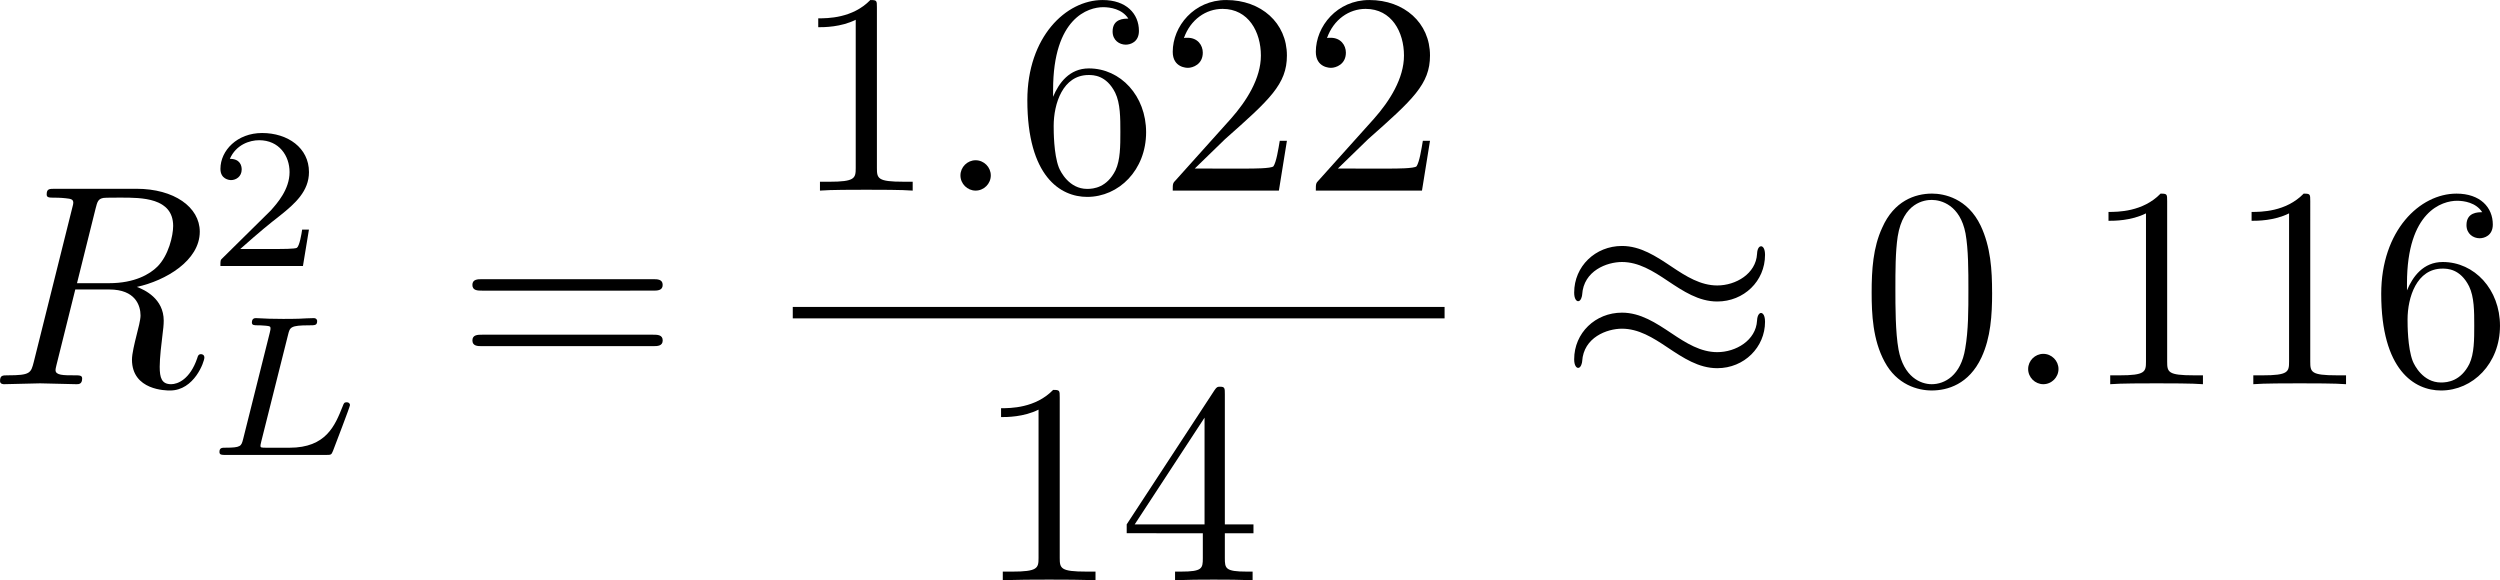 <?xml version="1.0" encoding="UTF-8" standalone="no"?>
<!-- This file was generated by dvisvgm 2.13.1 -->

<svg
   version="1.1"
   width="139.256"
   height="32.334"
   viewBox="4.552 37.495 104.442 24.251"
   id="svg182"
   xmlns:xlink="http://www.w3.org/1999/xlink"
   xmlns="http://www.w3.org/2000/svg"
   xmlns:svg="http://www.w3.org/2000/svg">
  <defs
     id="defs1">
    <path
       id="g6-18"
       d="m 8.369,28.083 c 0,-0.048 -0.024,-0.072 -0.048,-0.108 C 7.878,27.533 7.077,26.732 6.276,25.441 4.352,22.356 3.479,18.471 3.479,13.868 c 0,-3.216 0.43,-7.364 2.403,-10.927 0.944,-1.698 1.925,-2.678 2.451,-3.204 0.036,-0.036 0.036,-0.06 0.036,-0.096 0,-0.12 -0.084,-0.12 -0.251,-0.12 -0.167,0 -0.191,0 -0.371,0.179 -4.005,3.646 -5.26,9.122 -5.26,14.155 0,4.698 1.076,9.433 4.113,13.007 0.239,0.275 0.693,0.765 1.184,1.196 0.143,0.143 0.167,0.143 0.335,0.143 0.167,0 0.251,0 0.251,-0.12 z" />
    <path
       id="g6-19"
       d="M 6.3,13.868 C 6.3,9.17 5.224,4.435 2.188,0.861 1.949,0.586 1.494,0.096 1.004,-0.335 0.861,-0.478 0.837,-0.478 0.669,-0.478 c -0.143,0 -0.251,0 -0.251,0.12 0,0.048 0.048,0.096 0.072,0.12 0.418,0.43 1.219,1.231 2.02,2.523 1.925,3.084 2.798,6.97 2.798,11.573 0,3.216 -0.43,7.364 -2.403,10.927 -0.944,1.698 -1.937,2.69 -2.439,3.192 -0.024,0.036 -0.048,0.072 -0.048,0.108 0,0.12 0.108,0.12 0.251,0.12 0.167,0 0.191,0 0.371,-0.179 4.005,-3.646 5.26,-9.122 5.26,-14.155 z" />
    <path
       id="g0-0"
       d="m 7.878,-2.75 c 0.203,0 0.418,0 0.418,-0.239 0,-0.239 -0.215,-0.239 -0.418,-0.239 H 1.411 c -0.203,0 -0.418,0 -0.418,0.239 0,0.239 0.215,0.239 0.418,0.239 z" />
    <path
       id="g0-2"
       d="M 4.651,-3.324 2.26,-5.703 C 2.116,-5.846 2.092,-5.87 1.997,-5.87 c -0.12,0 -0.239,0.108 -0.239,0.239 0,0.084 0.024,0.108 0.155,0.239 l 2.391,2.403 -2.391,2.403 C 1.781,-0.454 1.757,-0.43 1.757,-0.347 c 0,0.132 0.12,0.239 0.239,0.239 0.096,0 0.12,-0.024 0.263,-0.167 l 2.379,-2.379 2.475,2.475 c 0.024,0.012 0.108,0.072 0.179,0.072 0.143,0 0.239,-0.108 0.239,-0.239 0,-0.024 0,-0.072 -0.036,-0.132 -0.012,-0.024 -1.913,-1.901 -2.511,-2.511 l 2.188,-2.188 c 0.06,-0.072 0.239,-0.227 0.299,-0.299 0.012,-0.024 0.06,-0.072 0.06,-0.155 0,-0.132 -0.096,-0.239 -0.239,-0.239 -0.096,0 -0.143,0.048 -0.275,0.179 z" />
    <path
       id="g0-25"
       d="m 8.632,-5.404 c 0,-0.251 -0.084,-0.359 -0.167,-0.359 -0.048,0 -0.155,0.048 -0.167,0.323 -0.048,0.825 -0.885,1.315 -1.662,1.315 -0.693,0 -1.291,-0.371 -1.913,-0.789 -0.646,-0.43 -1.291,-0.861 -2.068,-0.861 -1.112,0 -1.997,0.849 -1.997,1.949 0,0.263 0.096,0.359 0.167,0.359 0.12,0 0.167,-0.227 0.167,-0.275 0.06,-1.004 1.04,-1.363 1.662,-1.363 0.693,0 1.291,0.371 1.913,0.789 0.646,0.43 1.291,0.861 2.068,0.861 1.112,0 1.997,-0.849 1.997,-1.949 z m 0,2.798 c 0,-0.347 -0.143,-0.371 -0.167,-0.371 -0.048,0 -0.155,0.06 -0.167,0.323 -0.048,0.825 -0.885,1.315 -1.662,1.315 -0.693,0 -1.291,-0.371 -1.913,-0.789 -0.646,-0.43 -1.291,-0.861 -2.068,-0.861 -1.112,0 -1.997,0.849 -1.997,1.949 0,0.263 0.096,0.359 0.167,0.359 0.12,0 0.167,-0.227 0.167,-0.275 0.06,-1.004 1.04,-1.363 1.662,-1.363 0.693,0 1.291,0.371 1.913,0.789 0.646,0.43 1.291,0.861 2.068,0.861 1.136,0 1.997,-0.885 1.997,-1.937 z" />
    <path
       id="g0-33"
       d="m 9.971,-2.75 c -0.658,0.502 -0.98,0.992 -1.076,1.148 -0.538,0.825 -0.634,1.578 -0.634,1.59 0,0.143 0.143,0.143 0.239,0.143 0.203,0 0.215,-0.024 0.263,-0.239 0.275,-1.172 0.98,-2.176 2.331,-2.726 0.143,-0.048 0.179,-0.072 0.179,-0.155 0,-0.084 -0.072,-0.12 -0.096,-0.132 C 10.652,-3.324 9.205,-3.921 8.751,-5.93 8.715,-6.073 8.703,-6.109 8.5,-6.109 c -0.096,0 -0.239,0 -0.239,0.143 0,0.024 0.108,0.777 0.61,1.578 0.239,0.359 0.586,0.777 1.1,1.16 H 1.088 c -0.215,0 -0.43,0 -0.43,0.239 0,0.239 0.215,0.239 0.43,0.239 z" />
    <path
       id="g3-65"
       d="M 1.724,-1.004 C 1.431,-0.552 1.163,-0.335 0.669,-0.301 0.586,-0.293 0.477,-0.293 0.477,-0.126 0.477,-0.033 0.552,0 0.594,0 0.812,0 1.088,-0.033 1.314,-0.033 1.582,-0.033 1.925,0 2.176,0 c 0.042,0 0.167,0 0.167,-0.184 0,-0.109 -0.109,-0.117 -0.142,-0.117 -0.067,-0.008 -0.368,-0.025 -0.368,-0.251 0,-0.1 0.084,-0.243 0.126,-0.318 l 0.669,-1.038 h 2.393 l 0.201,1.389 c -0.033,0.084 -0.084,0.218 -0.577,0.218 -0.1,0 -0.218,0 -0.218,0.184 C 4.427,-0.084 4.452,0 4.561,0 c 0.243,0 0.837,-0.033 1.08,-0.033 0.151,0 0.343,0.008 0.494,0.008 C 6.285,-0.017 6.461,0 6.611,0 6.72,0 6.779,-0.067 6.779,-0.176 c 0,-0.126 -0.1,-0.126 -0.234,-0.126 -0.485,0 -0.502,-0.067 -0.527,-0.268 L 5.281,-5.733 C 5.255,-5.908 5.239,-5.967 5.08,-5.967 c -0.159,0 -0.209,0.075 -0.285,0.192 z m 1.105,-1.205 1.757,-2.737 0.393,2.737 z" />
    <path
       id="g3-76"
       d="m 3.448,-5.03 c 0.075,-0.301 0.1,-0.385 0.87,-0.385 0.259,0 0.343,0 0.343,-0.184 0,-0.008 -0.008,-0.117 -0.142,-0.117 -0.192,0 -0.418,0.017 -0.619,0.025 -0.209,0.008 -0.46,0.008 -0.669,0.008 -0.176,0 -0.402,-0.008 -0.577,-0.008 -0.176,0 -0.377,-0.025 -0.544,-0.025 -0.05,0 -0.176,0 -0.176,0.184 0,0.117 0.1,0.117 0.268,0.117 0.008,0 0.167,0 0.318,0.017 0.176,0.017 0.192,0.033 0.192,0.117 0,0.017 0,0.059 -0.033,0.184 l -1.113,4.444 c -0.075,0.285 -0.092,0.351 -0.736,0.351 -0.142,0 -0.251,0 -0.251,0.176 C 0.577,0 0.678,0 0.828,0 h 4.209 c 0.209,0 0.218,-0.008 0.285,-0.167 0.084,-0.226 0.711,-1.849 0.711,-1.916 0,-0.025 -0.017,-0.117 -0.142,-0.117 -0.1,0 -0.117,0.042 -0.167,0.176 C 5.406,-1.23 5.038,-0.301 3.506,-0.301 H 2.561 c -0.259,0 -0.268,-0.008 -0.268,-0.084 0,-0.008 0,-0.05 0.033,-0.176 z" />
    <path
       id="g3-85"
       d="m 5.917,-4.804 c 0.084,-0.326 0.218,-0.594 0.887,-0.611 0.042,0 0.167,-0.008 0.167,-0.184 0,-0.05 -0.042,-0.117 -0.126,-0.117 -0.268,0 -0.586,0.033 -0.862,0.033 -0.276,0 -0.628,-0.033 -0.879,-0.033 -0.042,0 -0.167,0 -0.167,0.184 0,0.109 0.109,0.117 0.184,0.117 0.393,0.008 0.536,0.134 0.536,0.343 0,0.042 -0.008,0.084 -0.017,0.117 -0.126,0.544 -0.736,3.063 -0.845,3.322 -0.469,1.071 -1.448,1.498 -2.134,1.498 -0.561,0 -1.155,-0.285 -1.155,-1.113 0,-0.201 0.025,-0.402 0.075,-0.594 l 0.812,-3.222 c 0.075,-0.285 0.092,-0.351 0.736,-0.351 0.142,0 0.251,0 0.251,-0.184 0,-0.033 -0.025,-0.117 -0.134,-0.117 -0.243,0 -0.854,0.033 -1.096,0.033 -0.142,0 -0.435,0 -0.577,-0.008 -0.167,-0.008 -0.368,-0.025 -0.527,-0.025 -0.05,0 -0.176,0 -0.176,0.184 0,0.117 0.1,0.117 0.268,0.117 0.008,0 0.167,0 0.318,0.017 0.176,0.017 0.192,0.033 0.192,0.117 0,0.05 -0.084,0.377 -0.134,0.561 L 1.331,-3.983 0.854,-2.067 c -0.084,0.343 -0.084,0.41 -0.084,0.577 0,1.038 0.854,1.657 1.858,1.657 1.155,0 2.276,-0.937 2.552,-2.034 z" />
    <path
       id="g3-111"
       d="m 4.444,-2.226 c 0,-0.929 -0.695,-1.465 -1.515,-1.465 -1.239,0 -2.41,1.163 -2.41,2.31 0,0.837 0.611,1.465 1.523,1.465 1.197,0 2.402,-1.105 2.402,-2.31 z m -2.393,2.075 c -0.418,0 -0.837,-0.268 -0.837,-0.929 0,-0.343 0.159,-1.163 0.485,-1.64 0.36,-0.519 0.845,-0.736 1.222,-0.736 0.452,0 0.837,0.31 0.837,0.929 0,0.201 -0.1,1.029 -0.469,1.615 -0.318,0.494 -0.82,0.762 -1.239,0.762 z" />
    <path
       id="g5-50"
       d="M 4.226,-1.523 H 3.942 C 3.917,-1.339 3.833,-0.845 3.724,-0.762 3.657,-0.711 3.013,-0.711 2.896,-0.711 H 1.356 c 0.879,-0.778 1.172,-1.013 1.674,-1.406 0.619,-0.494 1.197,-1.013 1.197,-1.808 0,-1.013 -0.887,-1.632 -1.958,-1.632 -1.038,0 -1.741,0.728 -1.741,1.498 0,0.427 0.36,0.469 0.444,0.469 0.201,0 0.444,-0.142 0.444,-0.444 0,-0.151 -0.059,-0.444 -0.494,-0.444 0.259,-0.594 0.828,-0.778 1.222,-0.778 0.837,0 1.272,0.653 1.272,1.331 0,0.728 -0.519,1.306 -0.787,1.607 L 0.611,-0.326 C 0.527,-0.251 0.527,-0.234 0.527,0 h 3.448 z" />
    <path
       id="g2-31"
       d="M 6.97,-4.818 C 7.101,-4.949 7.101,-4.973 7.101,-5.009 c 0,-0.072 -0.048,-0.143 -0.143,-0.143 -0.072,0 -0.12,0.06 -0.191,0.143 L 4.029,-1.961 C 3.551,-3.479 3.455,-3.778 3.18,-4.411 3.049,-4.686 2.786,-5.284 1.733,-5.284 c -0.693,0 -1.004,0.622 -1.004,0.789 0,0.012 0,0.12 0.143,0.12 0.108,0 0.132,-0.072 0.155,-0.132 0.179,-0.466 0.562,-0.514 0.634,-0.514 0.359,0 0.717,0.909 0.921,1.435 0.383,0.944 0.765,2.331 0.765,2.367 0,0.012 0,0.036 -0.096,0.132 L 0.502,1.985 C 0.371,2.116 0.371,2.14 0.371,2.176 c 0,0.072 0.072,0.143 0.143,0.143 0.084,0 0.143,-0.084 0.191,-0.132 l 2.738,-3.072 c 0.383,1.243 0.526,1.71 0.813,2.379 0.155,0.359 0.418,0.956 1.482,0.956 0.693,0 1.016,-0.622 1.016,-0.777 0,-0.06 -0.024,-0.132 -0.143,-0.132 -0.12,0 -0.132,0.048 -0.167,0.167 -0.108,0.287 -0.406,0.478 -0.634,0.478 -0.61,0 -1.423,-2.893 -1.686,-3.814 z" />
    <path
       id="g2-58"
       d="m 2.295,-0.634 c 0,-0.347 -0.287,-0.634 -0.634,-0.634 -0.347,0 -0.634,0.287 -0.634,0.634 0,0.347 0.287,0.634 0.634,0.634 0.347,0 0.634,-0.287 0.634,-0.634 z" />
    <path
       id="g2-59"
       d="m 2.427,-0.012 c 0,-0.789 -0.299,-1.255 -0.765,-1.255 -0.395,0 -0.634,0.299 -0.634,0.634 C 1.028,-0.311 1.267,0 1.662,0 1.805,0 1.961,-0.048 2.08,-0.155 2.116,-0.179 2.128,-0.191 2.14,-0.191 c 0.012,0 0.024,0.012 0.024,0.179 0,0.885 -0.418,1.602 -0.813,1.997 -0.132,0.132 -0.132,0.155 -0.132,0.191 0,0.084 0.06,0.132 0.12,0.132 0.132,0 1.088,-0.921 1.088,-2.319 z" />
    <path
       id="g2-62"
       d="m 8.07,-2.726 c 0.132,-0.06 0.227,-0.12 0.227,-0.263 0,-0.143 -0.096,-0.203 -0.227,-0.263 L 1.447,-6.372 C 1.291,-6.456 1.267,-6.456 1.231,-6.456 c -0.132,0 -0.239,0.108 -0.239,0.239 0,0.108 0.06,0.179 0.227,0.263 L 7.496,-2.989 1.219,-0.024 C 1.052,0.06 0.992,0.132 0.992,0.239 c 0,0.132 0.108,0.239 0.239,0.239 0.036,0 0.06,0 0.215,-0.084 z" />
    <path
       id="g2-82"
       d="M 4.483,-7.34 C 4.555,-7.627 4.591,-7.747 4.818,-7.783 4.926,-7.795 5.308,-7.795 5.547,-7.795 c 0.849,0 2.176,0 2.176,1.184 0,0.406 -0.191,1.231 -0.658,1.698 -0.311,0.311 -0.944,0.693 -2.02,0.693 H 3.706 Z m 1.722,3.276 c 1.207,-0.263 2.63,-1.1 2.63,-2.307 0,-1.028 -1.076,-1.793 -2.642,-1.793 H 2.786 c -0.239,0 -0.347,0 -0.347,0.239 0,0.132 0.108,0.132 0.335,0.132 0.024,0 0.251,0 0.454,0.024 0.215,0.024 0.323,0.036 0.323,0.191 0,0.048 -0.012,0.084 -0.048,0.227 L 1.901,-0.933 C 1.781,-0.466 1.757,-0.371 0.813,-0.371 c -0.215,0 -0.323,0 -0.323,0.239 C 0.49,0 0.634,0 0.658,0 0.992,0 1.829,-0.036 2.164,-0.036 2.499,-0.036 3.347,0 3.682,0 c 0.096,0 0.239,0 0.239,-0.239 0,-0.132 -0.108,-0.132 -0.335,-0.132 -0.442,0 -0.777,0 -0.777,-0.215 0,-0.072 0.024,-0.132 0.036,-0.203 l 0.789,-3.168 h 1.423 c 1.088,0 1.303,0.669 1.303,1.088 0,0.179 -0.096,0.55 -0.167,0.825 -0.084,0.335 -0.191,0.777 -0.191,1.016 0,1.291 1.435,1.291 1.59,1.291 1.016,0 1.435,-1.207 1.435,-1.375 0,-0.143 -0.132,-0.143 -0.143,-0.143 -0.108,0 -0.132,0.084 -0.155,0.167 C 8.428,-0.203 7.914,0 7.639,0 7.245,0 7.161,-0.263 7.161,-0.729 c 0,-0.371 0.072,-0.98 0.12,-1.363 0.024,-0.167 0.048,-0.395 0.048,-0.562 0,-0.921 -0.801,-1.291 -1.124,-1.411 z" />
    <path
       id="g2-110"
       d="m 1.052,-0.705 c -0.036,0.179 -0.108,0.454 -0.108,0.514 0,0.215 0.167,0.323 0.347,0.323 0.143,0 0.359,-0.096 0.442,-0.335 0.012,-0.024 0.155,-0.586 0.227,-0.885 L 2.224,-2.164 C 2.295,-2.427 2.367,-2.69 2.427,-2.965 2.475,-3.168 2.57,-3.515 2.582,-3.563 c 0.179,-0.371 0.813,-1.459 1.949,-1.459 0.538,0 0.646,0.442 0.646,0.837 0,0.741 -0.586,2.271 -0.777,2.786 -0.108,0.275 -0.12,0.418 -0.12,0.55 0,0.562 0.418,0.98 0.98,0.98 1.124,0 1.566,-1.745 1.566,-1.841 0,-0.12 -0.108,-0.12 -0.143,-0.12 -0.12,0 -0.12,0.036 -0.179,0.215 -0.239,0.813 -0.634,1.482 -1.219,1.482 -0.203,0 -0.287,-0.12 -0.287,-0.395 0,-0.299 0.108,-0.586 0.215,-0.849 0.227,-0.634 0.729,-1.949 0.729,-2.63 0,-0.801 -0.514,-1.279 -1.375,-1.279 -1.076,0 -1.662,0.765 -1.865,1.04 -0.06,-0.669 -0.55,-1.04 -1.1,-1.04 -0.55,0 -0.777,0.466 -0.897,0.681 -0.191,0.406 -0.359,1.112 -0.359,1.16 0,0.12 0.12,0.12 0.143,0.12 0.12,0 0.132,-0.012 0.203,-0.275 0.203,-0.849 0.442,-1.423 0.873,-1.423 0.239,0 0.371,0.155 0.371,0.55 0,0.251 -0.036,0.383 -0.191,1.004 z" />
    <path
       id="g2-112"
       d="m 0.538,1.459 c -0.096,0.406 -0.12,0.49 -0.646,0.49 -0.143,0 -0.275,0 -0.275,0.227 0,0.096 0.06,0.143 0.155,0.143 0.323,0 0.669,-0.036 1.004,-0.036 0.395,0 0.801,0.036 1.184,0.036 0.06,0 0.215,0 0.215,-0.239 0,-0.132 -0.12,-0.132 -0.287,-0.132 -0.598,0 -0.598,-0.084 -0.598,-0.191 0,-0.143 0.502,-2.092 0.586,-2.391 0.155,0.347 0.49,0.765 1.1,0.765 1.387,0 2.881,-1.745 2.881,-3.503 0,-1.124 -0.681,-1.913 -1.59,-1.913 -0.598,0 -1.172,0.43 -1.566,0.897 -0.12,-0.646 -0.634,-0.897 -1.076,-0.897 -0.55,0 -0.777,0.466 -0.885,0.681 -0.215,0.406 -0.371,1.124 -0.371,1.16 0,0.12 0.12,0.12 0.143,0.12 0.12,0 0.132,-0.012 0.203,-0.275 0.203,-0.849 0.442,-1.423 0.873,-1.423 0.203,0 0.371,0.096 0.371,0.55 0,0.275 -0.036,0.406 -0.084,0.61 z m 2.104,-5.189 c 0.084,-0.323 0.406,-0.658 0.622,-0.837 0.418,-0.371 0.765,-0.454 0.968,-0.454 0.478,0 0.765,0.418 0.765,1.124 0,0.705 -0.395,2.08 -0.61,2.534 -0.406,0.837 -0.98,1.231 -1.423,1.231 -0.789,0 -0.944,-0.992 -0.944,-1.064 0,-0.024 0,-0.048 0.036,-0.191 z" />
    <path
       id="g4-37"
       d="m 8.189,-8.512 c 0.072,-0.108 0.096,-0.143 0.096,-0.215 0,-0.132 -0.108,-0.239 -0.239,-0.239 -0.12,0 -0.179,0.084 -0.251,0.167 -0.598,0.813 -1.399,1.136 -2.271,1.136 -0.837,0 -1.578,-0.299 -2.236,-0.921 -0.227,-0.203 -0.478,-0.383 -0.861,-0.383 -0.909,0 -1.757,1.004 -1.757,2.403 0,1.447 0.861,2.415 1.757,2.415 0.873,0 1.554,-1.064 1.554,-2.403 0,-0.167 0,-0.729 -0.251,-1.351 0.777,0.442 1.375,0.502 1.805,0.502 0.909,0 1.518,-0.371 1.59,-0.418 l 0.012,0.012 -5.368,7.998 C 1.662,0.347 1.662,0.406 1.662,0.43 c 0,0.132 0.12,0.239 0.239,0.239 0.12,0 0.143,-0.048 0.239,-0.179 z m -5.75,4.101 c -0.239,0 -1.028,-0.155 -1.028,-2.14 0,-1.997 0.777,-2.152 1.028,-2.152 0.634,0 1.243,0.885 1.243,2.14 0,1.291 -0.622,2.152 -1.243,2.152 z m 5.296,4.818 c -0.239,0 -1.028,-0.155 -1.028,-2.14 0,-1.997 0.777,-2.152 1.028,-2.152 0.634,0 1.243,0.885 1.243,2.14 0,1.291 -0.622,2.152 -1.243,2.152 z M 9.277,-1.733 c 0,-1.375 -0.705,-2.415 -1.554,-2.415 -0.909,0 -1.757,1.004 -1.757,2.403 0,1.447 0.861,2.415 1.757,2.415 0.873,0 1.554,-1.064 1.554,-2.403 z" />
    <path
       id="g4-40"
       d="m 3.957,2.869 c 0,-0.036 0,-0.06 -0.203,-0.263 -1.494,-1.506 -1.877,-3.766 -1.877,-5.595 0,-2.08 0.454,-4.16 1.925,-5.655 0.155,-0.143 0.155,-0.167 0.155,-0.203 0,-0.084 -0.048,-0.12 -0.12,-0.12 -0.12,0 -1.196,0.813 -1.901,2.331 -0.61,1.315 -0.753,2.642 -0.753,3.646 0,0.933 0.132,2.379 0.789,3.73 0.717,1.47 1.745,2.248 1.865,2.248 0.072,0 0.12,-0.036 0.12,-0.12 z" />
    <path
       id="g4-41"
       d="m 3.455,-2.989 c 0,-0.933 -0.132,-2.379 -0.789,-3.73 -0.717,-1.47 -1.745,-2.248 -1.865,-2.248 -0.072,0 -0.12,0.048 -0.12,0.12 0,0.036 0,0.06 0.227,0.275 1.172,1.184 1.853,3.084 1.853,5.583 0,2.044 -0.442,4.148 -1.925,5.655 -0.155,0.143 -0.155,0.167 -0.155,0.203 0,0.072 0.048,0.12 0.12,0.12 0.12,0 1.196,-0.813 1.901,-2.331 0.61,-1.315 0.753,-2.642 0.753,-3.646 z" />
    <path
       id="g4-43"
       d="m 4.89,-2.75 h 3.335 c 0.167,0 0.395,0 0.395,-0.239 0,-0.239 -0.227,-0.239 -0.395,-0.239 H 4.89 v -3.347 c 0,-0.167 0,-0.395 -0.239,-0.395 -0.239,0 -0.239,0.227 -0.239,0.395 v 3.347 H 1.064 c -0.167,0 -0.395,0 -0.395,0.239 0,0.239 0.227,0.239 0.395,0.239 h 3.347 v 3.347 c 0,0.167 0,0.395 0.239,0.395 0.239,0 0.239,-0.227 0.239,-0.395 z" />
    <path
       id="g4-48"
       d="m 5.499,-3.826 c 0,-0.956 -0.06,-1.913 -0.478,-2.798 -0.55,-1.148 -1.53,-1.339 -2.032,-1.339 -0.717,0 -1.59,0.311 -2.08,1.423 -0.383,0.825 -0.442,1.757 -0.442,2.714 0,0.897 0.048,1.973 0.538,2.881 0.514,0.968 1.387,1.207 1.973,1.207 0.646,0 1.554,-0.251 2.08,-1.387 0.383,-0.825 0.442,-1.757 0.442,-2.702 z M 2.977,0 C 2.511,0 1.805,-0.299 1.59,-1.447 1.459,-2.164 1.459,-3.264 1.459,-3.969 c 0,-0.765 0,-1.554 0.096,-2.2 0.227,-1.423 1.124,-1.53 1.423,-1.53 0.395,0 1.184,0.215 1.411,1.399 0.12,0.669 0.12,1.578 0.12,2.331 0,0.897 0,1.71 -0.132,2.475 C 4.196,-0.359 3.515,0 2.977,0 Z" />
    <path
       id="g4-49"
       d="m 3.515,-7.651 c 0,-0.287 0,-0.311 -0.275,-0.311 -0.741,0.765 -1.793,0.765 -2.176,0.765 v 0.371 c 0.239,0 0.944,0 1.566,-0.311 v 6.193 c 0,0.43 -0.036,0.574 -1.112,0.574 H 1.136 V 0 c 0.418,-0.036 1.459,-0.036 1.937,-0.036 0.478,0 1.518,0 1.937,0.036 V -0.371 H 4.627 c -1.076,0 -1.112,-0.132 -1.112,-0.574 z" />
    <path
       id="g4-50"
       d="M 1.518,-0.921 2.786,-2.152 C 4.651,-3.802 5.368,-4.447 5.368,-5.643 c 0,-1.363 -1.076,-2.319 -2.534,-2.319 -1.351,0 -2.236,1.1 -2.236,2.164 0,0.669 0.598,0.669 0.634,0.669 0.203,0 0.622,-0.143 0.622,-0.634 0,-0.311 -0.215,-0.622 -0.634,-0.622 -0.096,0 -0.12,0 -0.155,0.012 0.275,-0.777 0.921,-1.219 1.614,-1.219 1.088,0 1.602,0.968 1.602,1.949 0,0.956 -0.598,1.901 -1.255,2.642 L 0.729,-0.442 C 0.598,-0.311 0.598,-0.287 0.598,0 H 5.033 L 5.368,-2.08 H 5.069 c -0.06,0.359 -0.143,0.885 -0.263,1.064 -0.084,0.096 -0.873,0.096 -1.136,0.096 z" />
    <path
       id="g4-51"
       d="m 3.467,-4.208 c 0.98,-0.323 1.674,-1.16 1.674,-2.104 0,-0.98 -1.052,-1.65 -2.2,-1.65 -1.207,0 -2.116,0.717 -2.116,1.626 0,0.395 0.263,0.622 0.61,0.622 0.371,0 0.61,-0.263 0.61,-0.61 0,-0.598 -0.562,-0.598 -0.741,-0.598 0.371,-0.586 1.16,-0.741 1.59,-0.741 0.49,0 1.148,0.263 1.148,1.339 0,0.143 -0.024,0.837 -0.335,1.363 -0.359,0.574 -0.765,0.61 -1.064,0.622 -0.096,0.012 -0.383,0.036 -0.466,0.036 -0.096,0.012 -0.179,0.024 -0.179,0.143 0,0.132 0.084,0.132 0.287,0.132 h 0.526 c 0.98,0 1.423,0.813 1.423,1.985 0,1.626 -0.825,1.973 -1.351,1.973 -0.514,0 -1.411,-0.203 -1.829,-0.909 0.418,0.06 0.789,-0.203 0.789,-0.658 0,-0.43 -0.323,-0.669 -0.669,-0.669 -0.287,0 -0.669,0.167 -0.669,0.693 0,1.088 1.112,1.877 2.415,1.877 1.459,0 2.546,-1.088 2.546,-2.307 0,-0.98 -0.753,-1.913 -1.997,-2.164 z" />
    <path
       id="g4-52"
       d="m 3.515,-1.973 v 1.04 c 0,0.43 -0.024,0.562 -0.909,0.562 H 2.355 V 0 c 0.49,-0.036 1.112,-0.036 1.614,-0.036 0.502,0 1.136,0 1.626,0.036 V -0.371 H 5.344 c -0.885,0 -0.909,-0.132 -0.909,-0.562 v -1.04 h 1.196 v -0.371 H 4.435 v -5.44 c 0,-0.239 0,-0.311 -0.191,-0.311 -0.108,0 -0.143,0 -0.239,0.143 l -3.67,5.607 v 0.371 z M 3.587,-2.343 H 0.669 L 3.587,-6.802 Z" />
    <path
       id="g4-53"
       d="m 5.368,-2.403 c 0,-1.423 -0.98,-2.618 -2.271,-2.618 -0.574,0 -1.088,0.191 -1.518,0.61 v -2.331 c 0.239,0.072 0.634,0.155 1.016,0.155 1.47,0 2.307,-1.088 2.307,-1.243 0,-0.072 -0.036,-0.132 -0.12,-0.132 -0.012,0 -0.036,0 -0.096,0.036 -0.239,0.108 -0.825,0.347 -1.626,0.347 -0.478,0 -1.028,-0.084 -1.59,-0.335 -0.096,-0.036 -0.12,-0.036 -0.143,-0.036 -0.12,0 -0.12,0.096 -0.12,0.287 v 3.539 c 0,0.215 0,0.311 0.167,0.311 0.084,0 0.108,-0.036 0.155,-0.108 0.132,-0.191 0.574,-0.837 1.542,-0.837 0.622,0 0.921,0.55 1.016,0.765 0.191,0.442 0.215,0.909 0.215,1.506 0,0.418 0,1.136 -0.287,1.638 -0.287,0.466 -0.729,0.777 -1.279,0.777 -0.873,0 -1.554,-0.634 -1.757,-1.339 0.036,0.012 0.072,0.024 0.203,0.024 0.395,0 0.598,-0.299 0.598,-0.586 0,-0.287 -0.203,-0.586 -0.598,-0.586 -0.167,0 -0.586,0.084 -0.586,0.634 0,1.028 0.825,2.188 2.164,2.188 1.387,0 2.606,-1.148 2.606,-2.666 z" />
    <path
       id="g4-54"
       d="m 1.578,-3.921 v -0.287 c 0,-3.025 1.482,-3.455 2.092,-3.455 0.287,0 0.789,0.072 1.052,0.478 -0.179,0 -0.658,0 -0.658,0.538 0,0.371 0.287,0.55 0.55,0.55 0.191,0 0.55,-0.108 0.55,-0.574 0,-0.717 -0.526,-1.291 -1.518,-1.291 -1.53,0 -3.144,1.542 -3.144,4.184 0,3.192 1.387,4.041 2.499,4.041 1.327,0 2.463,-1.124 2.463,-2.702 0,-1.518 -1.064,-2.666 -2.391,-2.666 -0.813,0 -1.255,0.61 -1.494,1.184 z m 1.423,3.85 c -0.753,0 -1.112,-0.717 -1.184,-0.897 -0.215,-0.562 -0.215,-1.518 -0.215,-1.733 0,-0.933 0.383,-2.128 1.459,-2.128 0.191,0 0.741,0 1.112,0.741 0.215,0.442 0.215,1.052 0.215,1.638 0,0.574 0,1.172 -0.203,1.602 -0.359,0.717 -0.909,0.777 -1.184,0.777 z" />
    <path
       id="g4-55"
       d="M 5.691,-7.281 C 5.798,-7.424 5.798,-7.448 5.798,-7.699 H 2.893 c -1.459,0 -1.482,-0.155 -1.53,-0.383 H 1.064 l -0.395,2.463 h 0.299 C 1.004,-5.81 1.112,-6.563 1.267,-6.707 1.351,-6.779 2.283,-6.779 2.439,-6.779 h 2.475 C 4.782,-6.587 3.838,-5.284 3.575,-4.89 2.499,-3.276 2.104,-1.614 2.104,-0.395 c 0,0.12 0,0.658 0.55,0.658 0.55,0 0.55,-0.538 0.55,-0.658 v -0.61 c 0,-0.658 0.036,-1.315 0.132,-1.961 0.048,-0.275 0.215,-1.303 0.741,-2.044 z" />
    <path
       id="g4-56"
       d="M 1.949,-5.464 C 1.399,-5.822 1.351,-6.229 1.351,-6.432 c 0,-0.729 0.777,-1.231 1.626,-1.231 0.873,0 1.638,0.622 1.638,1.482 0,0.681 -0.466,1.255 -1.184,1.674 z m 1.745,1.136 c 0.861,-0.442 1.447,-1.064 1.447,-1.853 0,-1.1 -1.064,-1.781 -2.152,-1.781 -1.196,0 -2.164,0.885 -2.164,1.997 0,0.215 0.024,0.753 0.526,1.315 0.132,0.143 0.574,0.442 0.873,0.646 -0.693,0.347 -1.722,1.016 -1.722,2.2 0,1.267 1.219,2.068 2.475,2.068 1.351,0 2.487,-0.992 2.487,-2.271 0,-0.43 -0.132,-0.968 -0.586,-1.47 C 4.651,-3.73 4.459,-3.85 3.694,-4.328 Z m -1.196,0.502 1.47,0.933 c 0.335,0.227 0.897,0.586 0.897,1.315 0,0.885 -0.897,1.506 -1.877,1.506 -1.028,0 -1.889,-0.741 -1.889,-1.733 0,-0.693 0.383,-1.459 1.399,-2.02 z" />
    <path
       id="g4-57"
       d="m 4.388,-3.802 v 0.383 c 0,2.798 -1.243,3.347 -1.937,3.347 -0.203,0 -0.849,-0.024 -1.172,-0.43 0.526,0 0.622,-0.347 0.622,-0.55 0,-0.371 -0.287,-0.55 -0.55,-0.55 -0.191,0 -0.55,0.108 -0.55,0.574 0,0.801 0.646,1.291 1.662,1.291 1.542,0 3.001,-1.626 3.001,-4.196 0,-3.216 -1.375,-4.029 -2.439,-4.029 -0.658,0 -1.243,0.215 -1.757,0.753 -0.49,0.538 -0.765,1.04 -0.765,1.937 0,1.494 1.052,2.666 2.391,2.666 0.729,0 1.219,-0.502 1.494,-1.196 z m -1.482,0.921 c -0.191,0 -0.741,0 -1.112,-0.753 -0.215,-0.442 -0.215,-1.04 -0.215,-1.626 0,-0.646 0,-1.207 0.251,-1.65 0.323,-0.598 0.777,-0.753 1.196,-0.753 0.55,0 0.944,0.406 1.148,0.944 0.143,0.383 0.191,1.136 0.191,1.686 0,0.992 -0.406,2.152 -1.459,2.152 z" />
    <path
       id="g4-61"
       d="m 8.213,-3.909 c 0.179,0 0.406,0 0.406,-0.239 0,-0.239 -0.227,-0.239 -0.395,-0.239 H 1.064 c -0.167,0 -0.395,0 -0.395,0.239 0,0.239 0.227,0.239 0.406,0.239 z m 0.012,2.319 c 0.167,0 0.395,0 0.395,-0.239 0,-0.239 -0.227,-0.239 -0.406,-0.239 H 1.076 c -0.179,0 -0.406,0 -0.406,0.239 0,0.239 0.227,0.239 0.395,0.239 z" />
  </defs>
  <use
     x="4.552"
     y="54.751"
     xlink:href="#g4-48"
     id="use1"
     transform="translate(-183.813,-154.201)" />
  <use
     x="10.53"
     y="54.751"
     xlink:href="#g4-49"
     id="use2"
     transform="translate(-183.813,-154.201)" />
  <use
     x="16.507"
     y="54.751"
     xlink:href="#g4-52"
     id="use3"
     transform="translate(-183.813,-154.201)" />
  <use
     x="34.44"
     y="54.751"
     xlink:href="#g2-31"
     id="use4"
     transform="translate(-183.813,-154.201)" />
  <use
     x="41.921"
     y="49.815"
     xlink:href="#g5-50"
     id="use5"
     transform="translate(-183.813,-154.201)" />
  <use
     x="41.921"
     y="57.706"
     xlink:href="#g3-111"
     id="use6"
     transform="translate(-183.813,-154.201)" />
  <use
     x="50.605"
     y="54.751"
     xlink:href="#g4-61"
     id="use7"
     transform="translate(-183.813,-154.201)" />
  <use
     x="85.58"
     y="46.663"
     xlink:href="#g4-54"
     id="use8"
     transform="translate(-183.813,-154.201)" />
  <rect
     x="-119.155"
     y="-102.678"
     height="0.478"
     width="47.821"
     id="rect8" />
  <use
     x="64.658"
     y="62.951"
     xlink:href="#g4-48"
     id="use9"
     transform="translate(-183.813,-154.201)" />
  <use
     x="70.636"
     y="62.951"
     xlink:href="#g2-58"
     id="use10"
     transform="translate(-183.813,-154.201)" />
  <use
     x="73.957"
     y="62.951"
     xlink:href="#g4-57"
     id="use11"
     transform="translate(-183.813,-154.201)" />
  <use
     x="82.591"
     y="62.951"
     xlink:href="#g0-2"
     id="use12"
     transform="translate(-183.813,-154.201)" />
  <use
     x="94.546"
     y="62.951"
     xlink:href="#g4-49"
     id="use13"
     transform="translate(-183.813,-154.201)" />
  <use
     x="100.524"
     y="62.951"
     xlink:href="#g4-50"
     id="use14"
     transform="translate(-183.813,-154.201)" />
  <use
     x="106.502"
     y="62.951"
     xlink:href="#g4-48"
     id="use15"
     transform="translate(-183.813,-154.201)" />
  <use
     x="115.906"
     y="37.894"
     xlink:href="#g6-18"
     id="use16"
     transform="translate(-183.813,-154.201)" />
  <use
     x="126.141"
     y="46.663"
     xlink:href="#g4-54"
     id="use17"
     transform="translate(-183.813,-154.201)" />
  <use
     x="132.119"
     y="46.663"
     xlink:href="#g4-51"
     id="use18"
     transform="translate(-183.813,-154.201)" />
  <use
     x="138.096"
     y="42.325"
     xlink:href="#g5-50"
     id="use19"
     transform="translate(-183.813,-154.201)" />
  <rect
     x="-57.672"
     y="-102.678"
     height="0.478"
     width="17.318"
     id="rect19" />
  <use
     x="131.812"
     y="62.951"
     xlink:href="#g4-53"
     id="use20"
     transform="translate(-183.813,-154.201)" />
  <use
     x="147.551"
     y="54.751"
     xlink:href="#g4-43"
     id="use21"
     transform="translate(-183.813,-154.201)" />
  <use
     x="160.941"
     y="46.663"
     xlink:href="#g4-50"
     id="use22"
     transform="translate(-183.813,-154.201)" />
  <use
     x="166.918"
     y="46.663"
     xlink:href="#g4-56"
     id="use23"
     transform="translate(-183.813,-154.201)" />
  <use
     x="172.896"
     y="46.663"
     xlink:href="#g2-58"
     id="use24"
     transform="translate(-183.813,-154.201)" />
  <use
     x="176.217"
     y="46.663"
     xlink:href="#g4-53"
     id="use25"
     transform="translate(-183.813,-154.201)" />
  <use
     x="182.194"
     y="42.325"
     xlink:href="#g5-50"
     id="use26"
     transform="translate(-183.813,-154.201)" />
  <rect
     x="-22.872"
     y="-102.678"
     height="0.478"
     width="26.617"
     id="rect26" />
  <use
     x="171.26"
     y="62.951"
     xlink:href="#g4-53"
     id="use27"
     transform="translate(-183.813,-154.201)" />
  <use
     x="191.649"
     y="54.751"
     xlink:href="#g4-43"
     id="use28"
     transform="translate(-183.813,-154.201)" />
  <use
     x="205.039"
     y="46.663"
     xlink:href="#g4-50"
     id="use29"
     transform="translate(-183.813,-154.201)" />
  <use
     x="211.016"
     y="46.663"
     xlink:href="#g4-56"
     id="use30"
     transform="translate(-183.813,-154.201)" />
  <use
     x="216.994"
     y="46.663"
     xlink:href="#g2-58"
     id="use31"
     transform="translate(-183.813,-154.201)" />
  <use
     x="220.315"
     y="46.663"
     xlink:href="#g4-53"
     id="use32"
     transform="translate(-183.813,-154.201)" />
  <use
     x="226.292"
     y="42.325"
     xlink:href="#g5-50"
     id="use33"
     transform="translate(-183.813,-154.201)" />
  <rect
     x="21.225"
     y="-102.678"
     height="0.478"
     width="26.617"
     id="rect33" />
  <use
     x="215.358"
     y="62.951"
     xlink:href="#g4-53"
     id="use34"
     transform="translate(-183.813,-154.201)" />
  <use
     x="235.747"
     y="54.751"
     xlink:href="#g0-0"
     id="use35"
     transform="translate(-183.813,-154.201)" />
  <use
     x="249.137"
     y="46.663"
     xlink:href="#g4-49"
     id="use36"
     transform="translate(-183.813,-154.201)" />
  <use
     x="255.114"
     y="46.663"
     xlink:href="#g4-50"
     id="use37"
     transform="translate(-183.813,-154.201)" />
  <use
     x="261.092"
     y="46.663"
     xlink:href="#g4-48"
     id="use38"
     transform="translate(-183.813,-154.201)" />
  <use
     x="267.069"
     y="42.325"
     xlink:href="#g5-50"
     id="use39"
     transform="translate(-183.813,-154.201)" />
  <rect
     x="65.323"
     y="-102.678"
     height="0.478"
     width="23.296"
     id="rect39" />
  <use
     x="254.807"
     y="62.951"
     xlink:href="#g4-49"
     id="use40"
     transform="translate(-183.813,-154.201)" />
  <use
     x="260.785"
     y="62.951"
     xlink:href="#g4-53"
     id="use41"
     transform="translate(-183.813,-154.201)" />
  <use
     x="273.867"
     y="37.894"
     xlink:href="#g6-19"
     id="use42"
     transform="translate(-183.813,-154.201)" />
  <use
     x="285.988"
     y="54.751"
     xlink:href="#g4-61"
     id="use43"
     transform="translate(-183.813,-154.201)" />
  <use
     x="298.608"
     y="54.751"
     xlink:href="#g4-54"
     id="use44"
     transform="translate(-183.813,-154.201)" />
  <use
     x="304.585"
     y="54.751"
     xlink:href="#g0-2"
     id="use45"
     transform="translate(-183.813,-154.201)" />
  <use
     x="315.318"
     y="46.663"
     xlink:href="#g4-49"
     id="use46"
     transform="translate(-183.813,-154.201)" />
  <use
     x="321.296"
     y="46.663"
     xlink:href="#g4-53"
     id="use47"
     transform="translate(-183.813,-154.201)" />
  <use
     x="327.274"
     y="46.663"
     xlink:href="#g4-56"
     id="use48"
     transform="translate(-183.813,-154.201)" />
  <use
     x="333.251"
     y="46.663"
     xlink:href="#g2-58"
     id="use49"
     transform="translate(-183.813,-154.201)" />
  <use
     x="336.572"
     y="46.663"
     xlink:href="#g4-55"
     id="use50"
     transform="translate(-183.813,-154.201)" />
  <rect
     x="131.505"
     y="-102.678"
     height="0.478"
     width="27.231"
     id="rect50" />
  <use
     x="319.968"
     y="62.951"
     xlink:href="#g4-49"
     id="use51"
     transform="translate(-183.813,-154.201)" />
  <use
     x="325.945"
     y="62.951"
     xlink:href="#g4-48"
     id="use52"
     transform="translate(-183.813,-154.201)" />
  <use
     x="331.923"
     y="62.951"
     xlink:href="#g4-56"
     id="use53"
     transform="translate(-183.813,-154.201)" />
  <use
     x="347.305"
     y="54.751"
     xlink:href="#g0-25"
     id="use54"
     transform="translate(-183.813,-154.201)" />
  <use
     x="359.924"
     y="54.751"
     xlink:href="#g4-56"
     id="use55"
     transform="translate(-183.813,-154.201)" />
  <use
     x="365.902"
     y="54.751"
     xlink:href="#g2-58"
     id="use56"
     transform="translate(-183.813,-154.201)" />
  <use
     x="369.223"
     y="54.751"
     xlink:href="#g4-56"
     id="use57"
     transform="translate(-183.813,-154.201)" />
  <use
     x="375.201"
     y="54.751"
     xlink:href="#g4-49"
     id="use58"
     transform="translate(-183.813,-154.201)" />
  <use
     x="381.178"
     y="54.751"
     xlink:href="#g4-55"
     id="use59"
     transform="translate(-183.813,-154.201)" />
  <use
     x="387.156"
     y="54.751"
     xlink:href="#g4-40"
     id="use60"
     transform="translate(-183.813,-154.201)" />
  <use
     x="391.805"
     y="54.751"
     xlink:href="#g2-112"
     id="use61"
     transform="translate(-183.813,-154.201)" />
  <use
     x="401.141"
     y="54.751"
     xlink:href="#g4-61"
     id="use62"
     transform="translate(-183.813,-154.201)" />
  <use
     x="413.76"
     y="54.751"
     xlink:href="#g4-48"
     id="use63"
     transform="translate(-183.813,-154.201)" />
  <use
     x="419.738"
     y="54.751"
     xlink:href="#g2-58"
     id="use64"
     transform="translate(-183.813,-154.201)" />
  <use
     x="423.059"
     y="54.751"
     xlink:href="#g4-48"
     id="use65"
     transform="translate(-183.813,-154.201)" />
  <use
     x="429.036"
     y="54.751"
     xlink:href="#g4-49"
     id="use66"
     transform="translate(-183.813,-154.201)" />
  <use
     x="435.014"
     y="54.751"
     xlink:href="#g4-50"
     id="use67"
     transform="translate(-183.813,-154.201)" />
  <use
     x="440.991"
     y="54.751"
     xlink:href="#g4-50"
     id="use68"
     transform="translate(-183.813,-154.201)" />
  <use
     x="446.969"
     y="54.751"
     xlink:href="#g4-41"
     id="use69"
     transform="translate(-183.813,-154.201)" />
  <use
     x="454.939"
     y="54.751"
     xlink:href="#g2-62"
     id="use70"
     transform="translate(-183.813,-154.201)" />
  <use
     x="467.558"
     y="54.751"
     xlink:href="#g2-31"
     id="use71"
     transform="translate(-183.813,-154.201)" />
  <use
     x="475.039"
     y="49.815"
     xlink:href="#g5-50"
     id="use72"
     transform="translate(-183.813,-154.201)" />
  <use
     x="480.402"
     y="54.751"
     xlink:href="#g4-40"
     id="use73"
     transform="translate(-183.813,-154.201)" />
  <use
     x="485.051"
     y="54.751"
     xlink:href="#g4-50"
     id="use74"
     transform="translate(-183.813,-154.201)" />
  <use
     x="491.029"
     y="54.751"
     xlink:href="#g2-59"
     id="use75"
     transform="translate(-183.813,-154.201)" />
  <use
     x="496.342"
     y="54.751"
     xlink:href="#g4-48"
     id="use76"
     transform="translate(-183.813,-154.201)" />
  <use
     x="502.32"
     y="54.751"
     xlink:href="#g2-58"
     id="use77"
     transform="translate(-183.813,-154.201)" />
  <use
     x="505.641"
     y="54.751"
     xlink:href="#g4-48"
     id="use78"
     transform="translate(-183.813,-154.201)" />
  <use
     x="511.618"
     y="54.751"
     xlink:href="#g4-53"
     id="use79"
     transform="translate(-183.813,-154.201)" />
  <use
     x="517.596"
     y="54.751"
     xlink:href="#g4-41"
     id="use80"
     transform="translate(-183.813,-154.201)" />
  <use
     x="525.566"
     y="54.751"
     xlink:href="#g4-61"
     id="use81"
     transform="translate(-183.813,-154.201)" />
  <use
     x="538.185"
     y="54.751"
     xlink:href="#g4-53"
     id="use82"
     transform="translate(-183.813,-154.201)" />
  <use
     x="544.163"
     y="54.751"
     xlink:href="#g2-58"
     id="use83"
     transform="translate(-183.813,-154.201)" />
  <use
     x="547.484"
     y="54.751"
     xlink:href="#g4-57"
     id="use84"
     transform="translate(-183.813,-154.201)" />
  <use
     x="553.461"
     y="54.751"
     xlink:href="#g4-57"
     id="use85"
     transform="translate(-183.813,-154.201)" />
  <use
     x="559.439"
     y="54.751"
     xlink:href="#g4-49"
     id="use86"
     transform="translate(-183.813,-154.201)" />
  <use
     x="137.414"
     y="93.856"
     xlink:href="#g4-48"
     id="use87"
     transform="translate(-183.813,-154.201)" />
  <use
     x="143.392"
     y="93.856"
     xlink:href="#g4-49"
     id="use88"
     transform="translate(-183.813,-154.201)" />
  <use
     x="149.37"
     y="93.856"
     xlink:href="#g4-53"
     id="use89"
     transform="translate(-183.813,-154.201)" />
  <use
     x="167.302"
     y="93.856"
     xlink:href="#g2-82"
     id="use90"
     transform="translate(-183.813,-154.201)" />
  <use
     x="176.472"
     y="88.92"
     xlink:href="#g5-50"
     id="use91"
     transform="translate(-183.813,-154.201)" />
  <use
     x="176.38"
     y="96.811"
     xlink:href="#g3-65"
     id="use92"
     transform="translate(-183.813,-154.201)" />
  <use
     x="187.488"
     y="93.856"
     xlink:href="#g4-61"
     id="use93"
     transform="translate(-183.813,-154.201)" />
  <use
     x="201.542"
     y="85.768"
     xlink:href="#g4-56"
     id="use94"
     transform="translate(-183.813,-154.201)" />
  <use
     x="207.52"
     y="85.768"
     xlink:href="#g2-58"
     id="use95"
     transform="translate(-183.813,-154.201)" />
  <use
     x="210.841"
     y="85.768"
     xlink:href="#g4-56"
     id="use96"
     transform="translate(-183.813,-154.201)" />
  <use
     x="216.818"
     y="85.768"
     xlink:href="#g4-49"
     id="use97"
     transform="translate(-183.813,-154.201)" />
  <use
     x="222.796"
     y="85.768"
     xlink:href="#g4-55"
     id="use98"
     transform="translate(-183.813,-154.201)" />
  <rect
     x="17.729"
     y="-63.573"
     height="0.478"
     width="27.231"
     id="rect98" />
  <use
     x="209.18"
     y="102.056"
     xlink:href="#g4-49"
     id="use99"
     transform="translate(-183.813,-154.201)" />
  <use
     x="215.158"
     y="102.056"
     xlink:href="#g4-52"
     id="use100"
     transform="translate(-183.813,-154.201)" />
  <use
     x="233.529"
     y="93.856"
     xlink:href="#g0-25"
     id="use101"
     transform="translate(-183.813,-154.201)" />
  <use
     x="246.148"
     y="93.856"
     xlink:href="#g4-48"
     id="use102"
     transform="translate(-183.813,-154.201)" />
  <use
     x="252.126"
     y="93.856"
     xlink:href="#g2-58"
     id="use103"
     transform="translate(-183.813,-154.201)" />
  <use
     x="255.447"
     y="93.856"
     xlink:href="#g4-54"
     id="use104"
     transform="translate(-183.813,-154.201)" />
  <use
     x="261.424"
     y="93.856"
     xlink:href="#g4-51"
     id="use105"
     transform="translate(-183.813,-154.201)" />
  <use
     x="267.402"
     y="93.856"
     xlink:href="#g4-48"
     id="use106"
     transform="translate(-183.813,-154.201)" />
  <use
     x="273.379"
     y="93.856"
     xlink:href="#g4-40"
     id="use107"
     transform="translate(-183.813,-154.201)" />
  <use
     x="278.029"
     y="93.856"
     xlink:href="#g4-54"
     id="use108"
     transform="translate(-183.813,-154.201)" />
  <use
     x="284.006"
     y="93.856"
     xlink:href="#g4-51"
     id="use109"
     transform="translate(-183.813,-154.201)" />
  <use
     x="289.984"
     y="93.856"
     xlink:href="#g2-58"
     id="use110"
     transform="translate(-183.813,-154.201)" />
  <use
     x="293.305"
     y="93.856"
     xlink:href="#g4-48"
     id="use111"
     transform="translate(-183.813,-154.201)" />
  <use
     x="299.282"
     y="93.856"
     xlink:href="#g4-37"
     id="use112"
     transform="translate(-183.813,-154.201)" />
  <use
     x="309.245"
     y="93.856"
     xlink:href="#g4-41"
     id="use113"
     transform="translate(-183.813,-154.201)" />
  <use
     x="179.306"
     y="131.831"
     xlink:href="#g4-49"
     id="use114"
     transform="translate(-183.813,-154.201)" />
  <use
     x="185.284"
     y="131.831"
     xlink:href="#g4-54"
     id="use115"
     transform="translate(-183.813,-154.201)" />
  <use
     x="191.261"
     y="131.831"
     xlink:href="#g4-52"
     id="use116"
     transform="translate(-183.813,-154.201)" />
  <use
     x="209.194"
     y="131.831"
     xlink:href="#g2-82"
     id="use117"
     transform="translate(-183.813,-154.201)" />
  <use
     x="218.364"
     y="126.895"
     xlink:href="#g5-50"
     id="use118"
     transform="translate(-183.813,-154.201)" />
  <use
     x="218.271"
     y="134.786"
     xlink:href="#g3-76"
     id="use119"
     transform="translate(-183.813,-154.201)" />
  <use
     x="228.749"
     y="131.831"
     xlink:href="#g4-61"
     id="use120"
     transform="translate(-183.813,-154.201)" />
  <use
     x="249.367"
     y="123.743"
     xlink:href="#g2-31"
     id="use121"
     transform="translate(-183.813,-154.201)" />
  <use
     x="256.847"
     y="119.405"
     xlink:href="#g5-50"
     id="use122"
     transform="translate(-183.813,-154.201)" />
  <use
     x="256.847"
     y="127.036"
     xlink:href="#g3-76"
     id="use123"
     transform="translate(-183.813,-154.201)" />
  <rect
     x="58.99"
     y="-25.598"
     height="0.478"
     width="27.765"
     id="rect123" />
  <use
     x="242.803"
     y="140.032"
     xlink:href="#g2-110"
     id="use124"
     transform="translate(-183.813,-154.201)" />
  <use
     x="252.635"
     y="140.032"
     xlink:href="#g0-0"
     id="use125"
     transform="translate(-183.813,-154.201)" />
  <use
     x="264.59"
     y="140.032"
     xlink:href="#g4-49"
     id="use126"
     transform="translate(-183.813,-154.201)" />
  <use
     x="178.88"
     y="170.802"
     xlink:href="#g4-49"
     id="use127"
     transform="translate(-183.813,-154.201)" />
  <use
     x="184.858"
     y="170.802"
     xlink:href="#g4-54"
     id="use128"
     transform="translate(-183.813,-154.201)" />
  <use
     x="190.836"
     y="170.802"
     xlink:href="#g4-53"
     id="use129"
     transform="translate(-183.813,-154.201)" />
  <use
     x="208.768"
     y="170.802"
     xlink:href="#g2-82"
     id="use130"
     transform="translate(-183.813,-154.201)" />
  <use
     x="217.938"
     y="165.866"
     xlink:href="#g5-50"
     id="use131"
     transform="translate(-183.813,-154.201)" />
  <use
     x="217.846"
     y="173.758"
     xlink:href="#g3-85"
     id="use132"
     transform="translate(-183.813,-154.201)" />
  <use
     x="229.174"
     y="170.802"
     xlink:href="#g4-61"
     id="use133"
     transform="translate(-183.813,-154.201)" />
  <use
     x="249.367"
     y="162.714"
     xlink:href="#g2-31"
     id="use134"
     transform="translate(-183.813,-154.201)" />
  <use
     x="256.847"
     y="158.376"
     xlink:href="#g5-50"
     id="use135"
     transform="translate(-183.813,-154.201)" />
  <use
     x="256.847"
     y="166.007"
     xlink:href="#g3-85"
     id="use136"
     transform="translate(-183.813,-154.201)" />
  <rect
     x="59.415"
     y="13.373"
     height="0.478"
     width="27.765"
     id="rect136" />
  <use
     x="243.228"
     y="179.003"
     xlink:href="#g2-110"
     id="use137"
     transform="translate(-183.813,-154.201)" />
  <use
     x="253.061"
     y="179.003"
     xlink:href="#g0-0"
     id="use138"
     transform="translate(-183.813,-154.201)" />
  <use
     x="265.016"
     y="179.003"
     xlink:href="#g4-49"
     id="use139"
     transform="translate(-183.813,-154.201)" />
  <use
     x="157.987"
     y="207.747"
     xlink:href="#g4-49"
     id="use140"
     transform="translate(-183.813,-154.201)" />
  <use
     x="163.965"
     y="207.747"
     xlink:href="#g4-55"
     id="use141"
     transform="translate(-183.813,-154.201)" />
  <use
     x="169.943"
     y="207.747"
     xlink:href="#g4-57"
     id="use142"
     transform="translate(-183.813,-154.201)" />
  <g
     id="g182"
     transform="translate(-198.813,-160.201)">
    <use
       x="187.875"
       y="207.747"
       xlink:href="#g2-82"
       id="use143"
       transform="translate(15,6)" />
    <use
       x="197.045"
       y="202.81"
       xlink:href="#g5-50"
       id="use144"
       transform="translate(15,6)" />
    <use
       x="196.953"
       y="210.702"
       xlink:href="#g3-76"
       id="use145"
       transform="translate(15,6)" />
    <use
       x="207.43"
       y="207.747"
       xlink:href="#g4-61"
       id="use146"
       transform="translate(15,6)" />
    <use
       x="221.484"
       y="199.659"
       xlink:href="#g4-49"
       id="use147"
       transform="translate(15,6)" />
    <use
       x="227.462"
       y="199.659"
       xlink:href="#g2-58"
       id="use148"
       transform="translate(15,6)" />
    <use
       x="230.782"
       y="199.659"
       xlink:href="#g4-54"
       id="use149"
       transform="translate(15,6)" />
    <use
       x="236.76"
       y="199.659"
       xlink:href="#g4-50"
       id="use150"
       transform="translate(15,6)" />
    <use
       x="242.738"
       y="199.659"
       xlink:href="#g4-50"
       id="use151"
       transform="translate(15,6)" />
    <rect
       x="236.484"
       y="210.519"
       height="0.478"
       width="27.231"
       id="rect151" />
    <use
       x="229.122"
       y="215.947"
       xlink:href="#g4-49"
       id="use152"
       transform="translate(15,6)" />
    <use
       x="235.1"
       y="215.947"
       xlink:href="#g4-52"
       id="use153"
       transform="translate(15,6)" />
    <use
       x="253.471"
       y="207.747"
       xlink:href="#g0-25"
       id="use154"
       transform="translate(15,6)" />
    <use
       x="266.09"
       y="207.747"
       xlink:href="#g4-48"
       id="use155"
       transform="translate(15,6)" />
    <use
       x="272.068"
       y="207.747"
       xlink:href="#g2-58"
       id="use156"
       transform="translate(15,6)" />
    <use
       x="275.388"
       y="207.747"
       xlink:href="#g4-49"
       id="use157"
       transform="translate(15,6)" />
    <use
       x="281.366"
       y="207.747"
       xlink:href="#g4-49"
       id="use158"
       transform="translate(15,6)" />
    <use
       x="287.344"
       y="207.747"
       xlink:href="#g4-54"
       id="use159"
       transform="translate(15,6)" />
  </g>
  <use
     x="142.286"
     y="243.695"
     xlink:href="#g4-49"
     id="use160"
     transform="translate(-183.813,-154.201)" />
  <use
     x="148.263"
     y="243.695"
     xlink:href="#g4-56"
     id="use161"
     transform="translate(-183.813,-154.201)" />
  <use
     x="154.241"
     y="243.695"
     xlink:href="#g4-56"
     id="use162"
     transform="translate(-183.813,-154.201)" />
  <g
     id="g183"
     transform="translate(-198.813,-160.201)">
    <use
       x="172.174"
       y="243.695"
       xlink:href="#g2-82"
       id="use163"
       transform="translate(15,6)" />
    <use
       x="181.343"
       y="238.758"
       xlink:href="#g5-50"
       id="use164"
       transform="translate(15,6)" />
    <use
       x="181.251"
       y="246.65"
       xlink:href="#g3-85"
       id="use165"
       transform="translate(15,6)" />
    <use
       x="192.58"
       y="243.695"
       xlink:href="#g4-61"
       id="use166"
       transform="translate(15,6)" />
    <use
       x="206.634"
       y="235.607"
       xlink:href="#g4-50"
       id="use167"
       transform="translate(15,6)" />
    <use
       x="212.611"
       y="235.607"
       xlink:href="#g4-53"
       id="use168"
       transform="translate(15,6)" />
    <use
       x="218.589"
       y="235.607"
       xlink:href="#g2-58"
       id="use169"
       transform="translate(15,6)" />
    <use
       x="221.91"
       y="235.607"
       xlink:href="#g4-53"
       id="use170"
       transform="translate(15,6)" />
    <use
       x="227.887"
       y="235.607"
       xlink:href="#g4-56"
       id="use171"
       transform="translate(15,6)" />
    <use
       x="233.865"
       y="235.607"
       xlink:href="#g4-53"
       id="use172"
       transform="translate(15,6)" />
    <rect
       x="221.634"
       y="246.467"
       height="0.478"
       width="33.209"
       id="rect172" />
    <use
       x="217.26"
       y="251.895"
       xlink:href="#g4-49"
       id="use173"
       transform="translate(15,6)" />
    <use
       x="223.238"
       y="251.895"
       xlink:href="#g4-52"
       id="use174"
       transform="translate(15,6)" />
    <use
       x="244.598"
       y="243.695"
       xlink:href="#g0-25"
       id="use175"
       transform="translate(15,6)" />
    <use
       x="257.217"
       y="243.695"
       xlink:href="#g4-49"
       id="use176"
       transform="translate(15,6)" />
    <use
       x="263.195"
       y="243.695"
       xlink:href="#g2-58"
       id="use177"
       transform="translate(15,6)" />
    <use
       x="266.516"
       y="243.695"
       xlink:href="#g4-56"
       id="use178"
       transform="translate(15,6)" />
    <use
       x="272.493"
       y="243.695"
       xlink:href="#g4-50"
       id="use179"
       transform="translate(15,6)" />
    <use
       x="278.471"
       y="243.695"
       xlink:href="#g4-56"
       id="use180"
       transform="translate(15,6)" />
    <use
       x="287.769"
       y="243.695"
       xlink:href="#g0-33"
       id="use181"
       transform="translate(15,6)" />
    <use
       x="303.045"
       y="243.695"
       xlink:href="#g4-49"
       id="use182"
       transform="translate(15,6)" />
  </g>
</svg>

